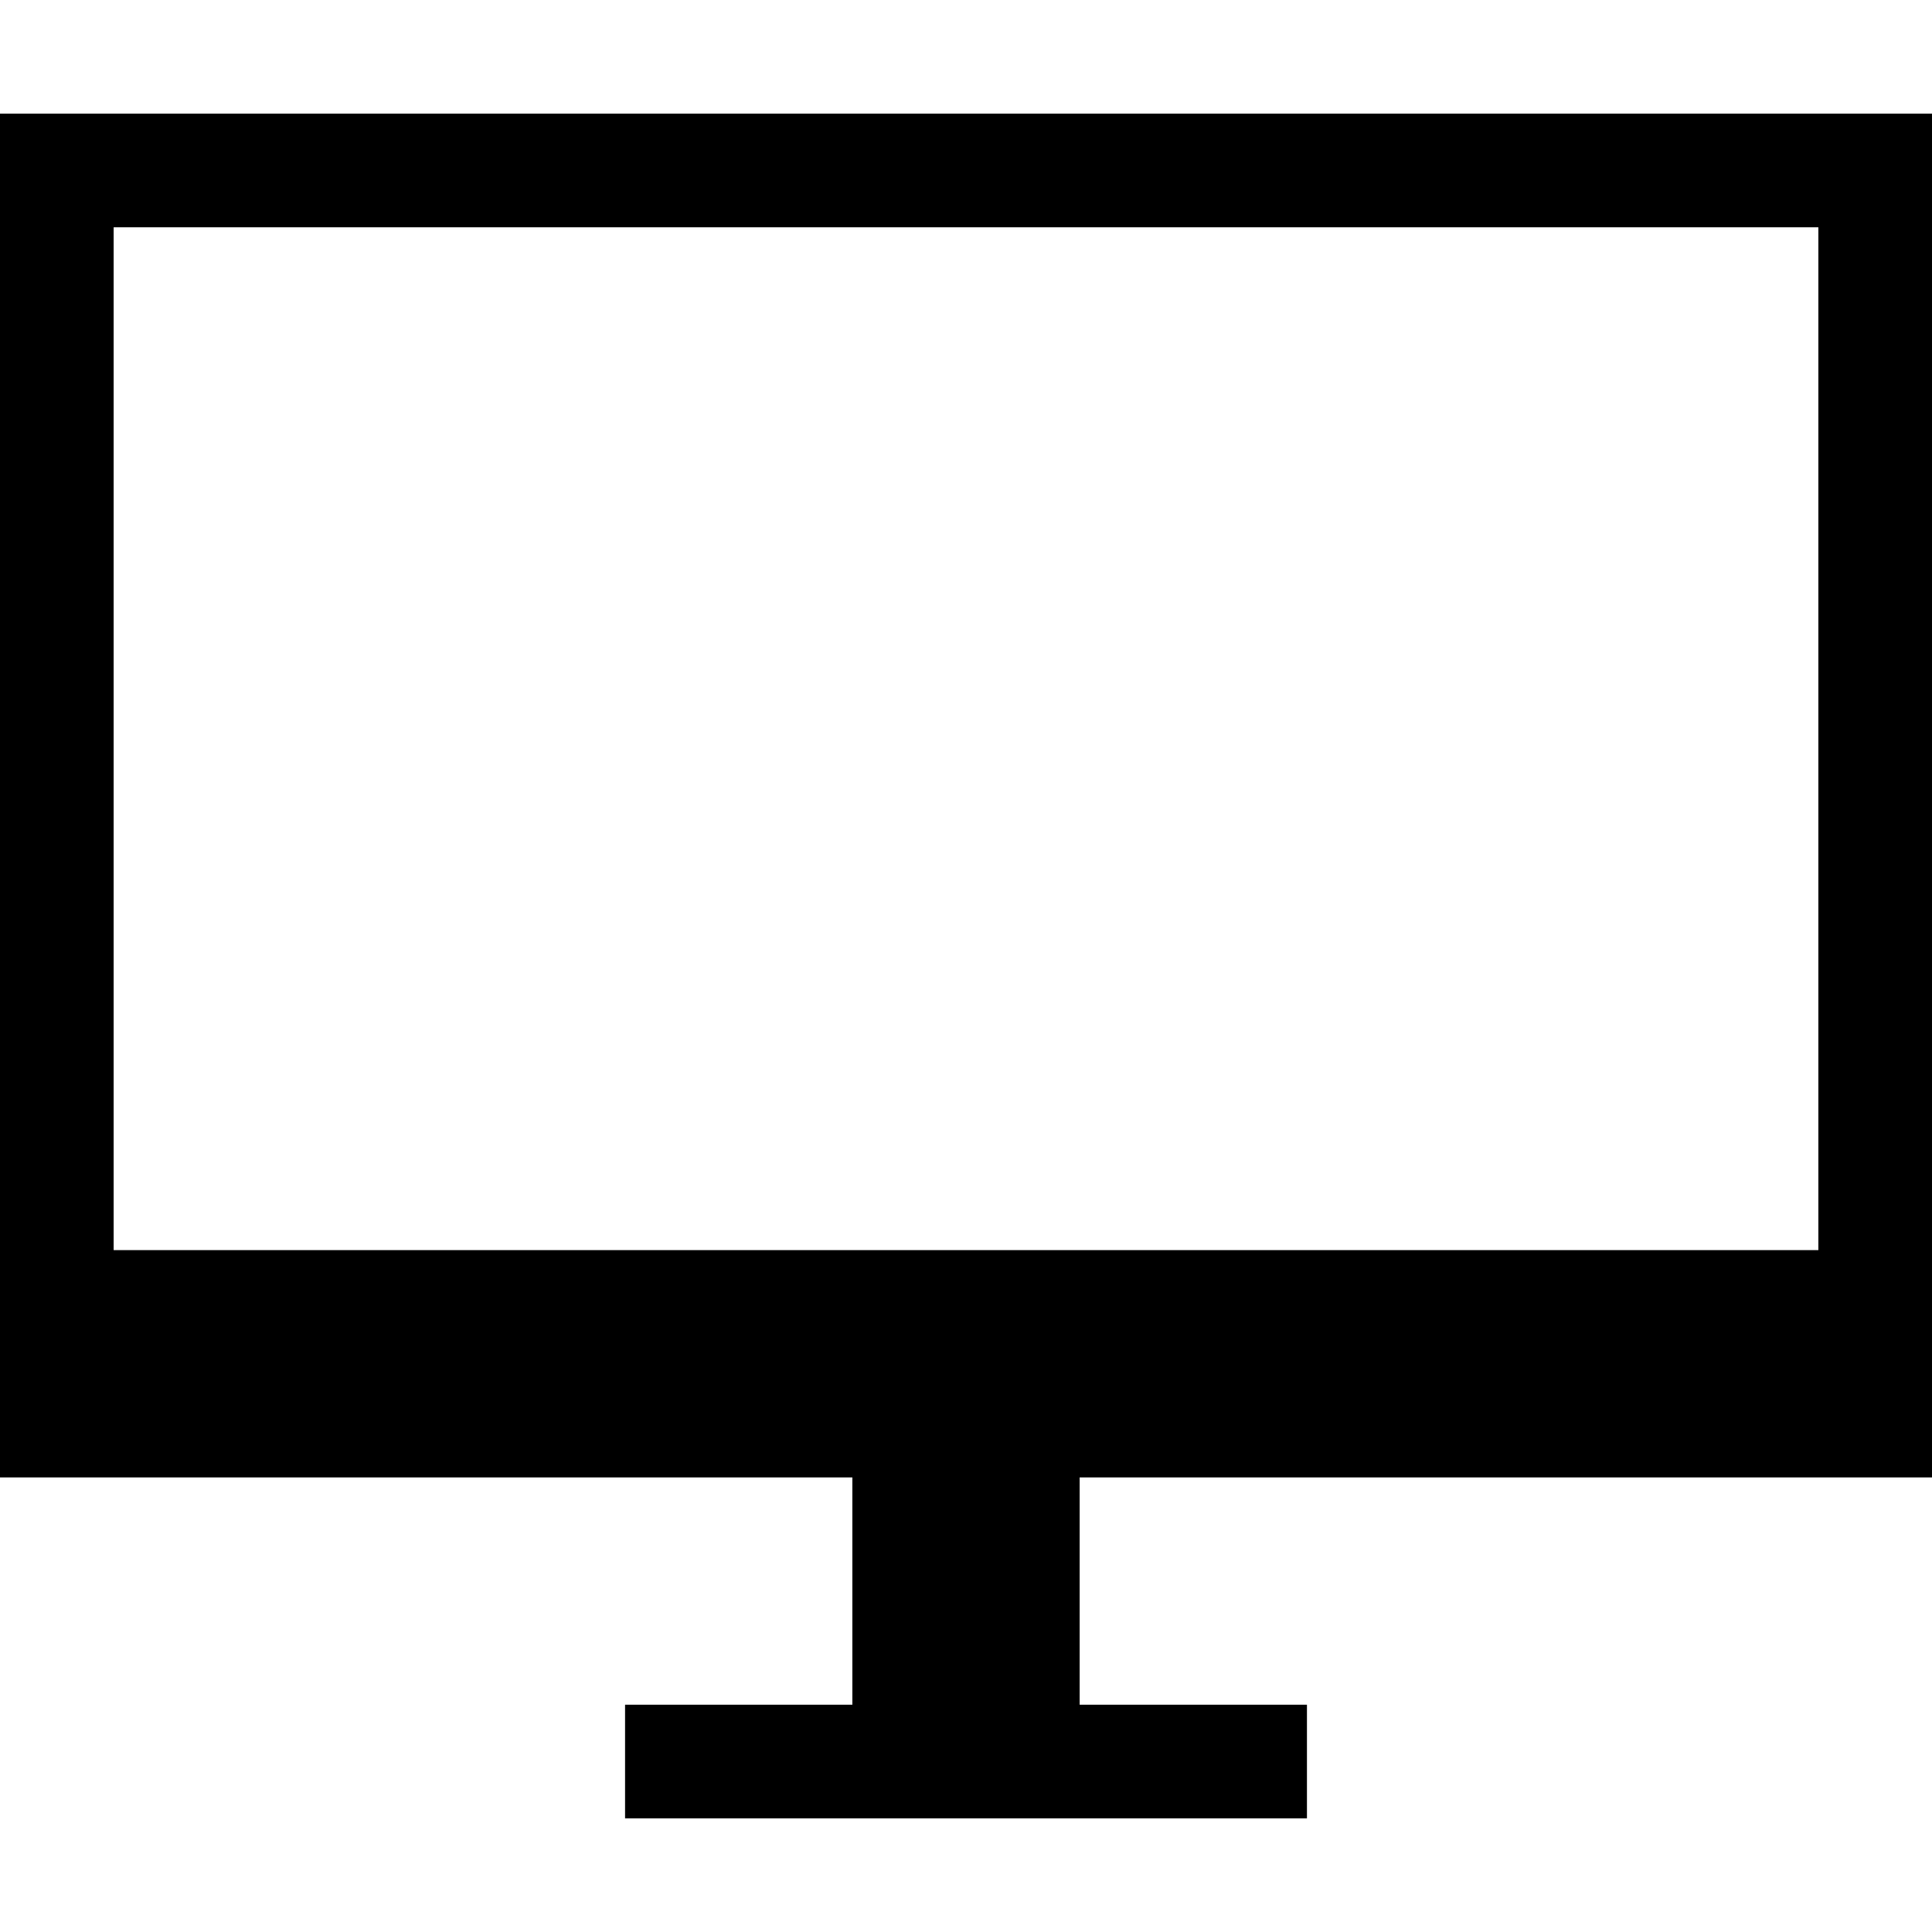 <svg xmlns="http://www.w3.org/2000/svg" viewBox="0 0 385.477 385.477"><path d="M385.477 294.777V22.675H0v272.102h170.064v45.35h-45.35v22.675h136.051v-22.675h-45.35v-45.35h170.062zm-362.802-45.35V45.35h340.127v204.076H22.675z"/></svg>